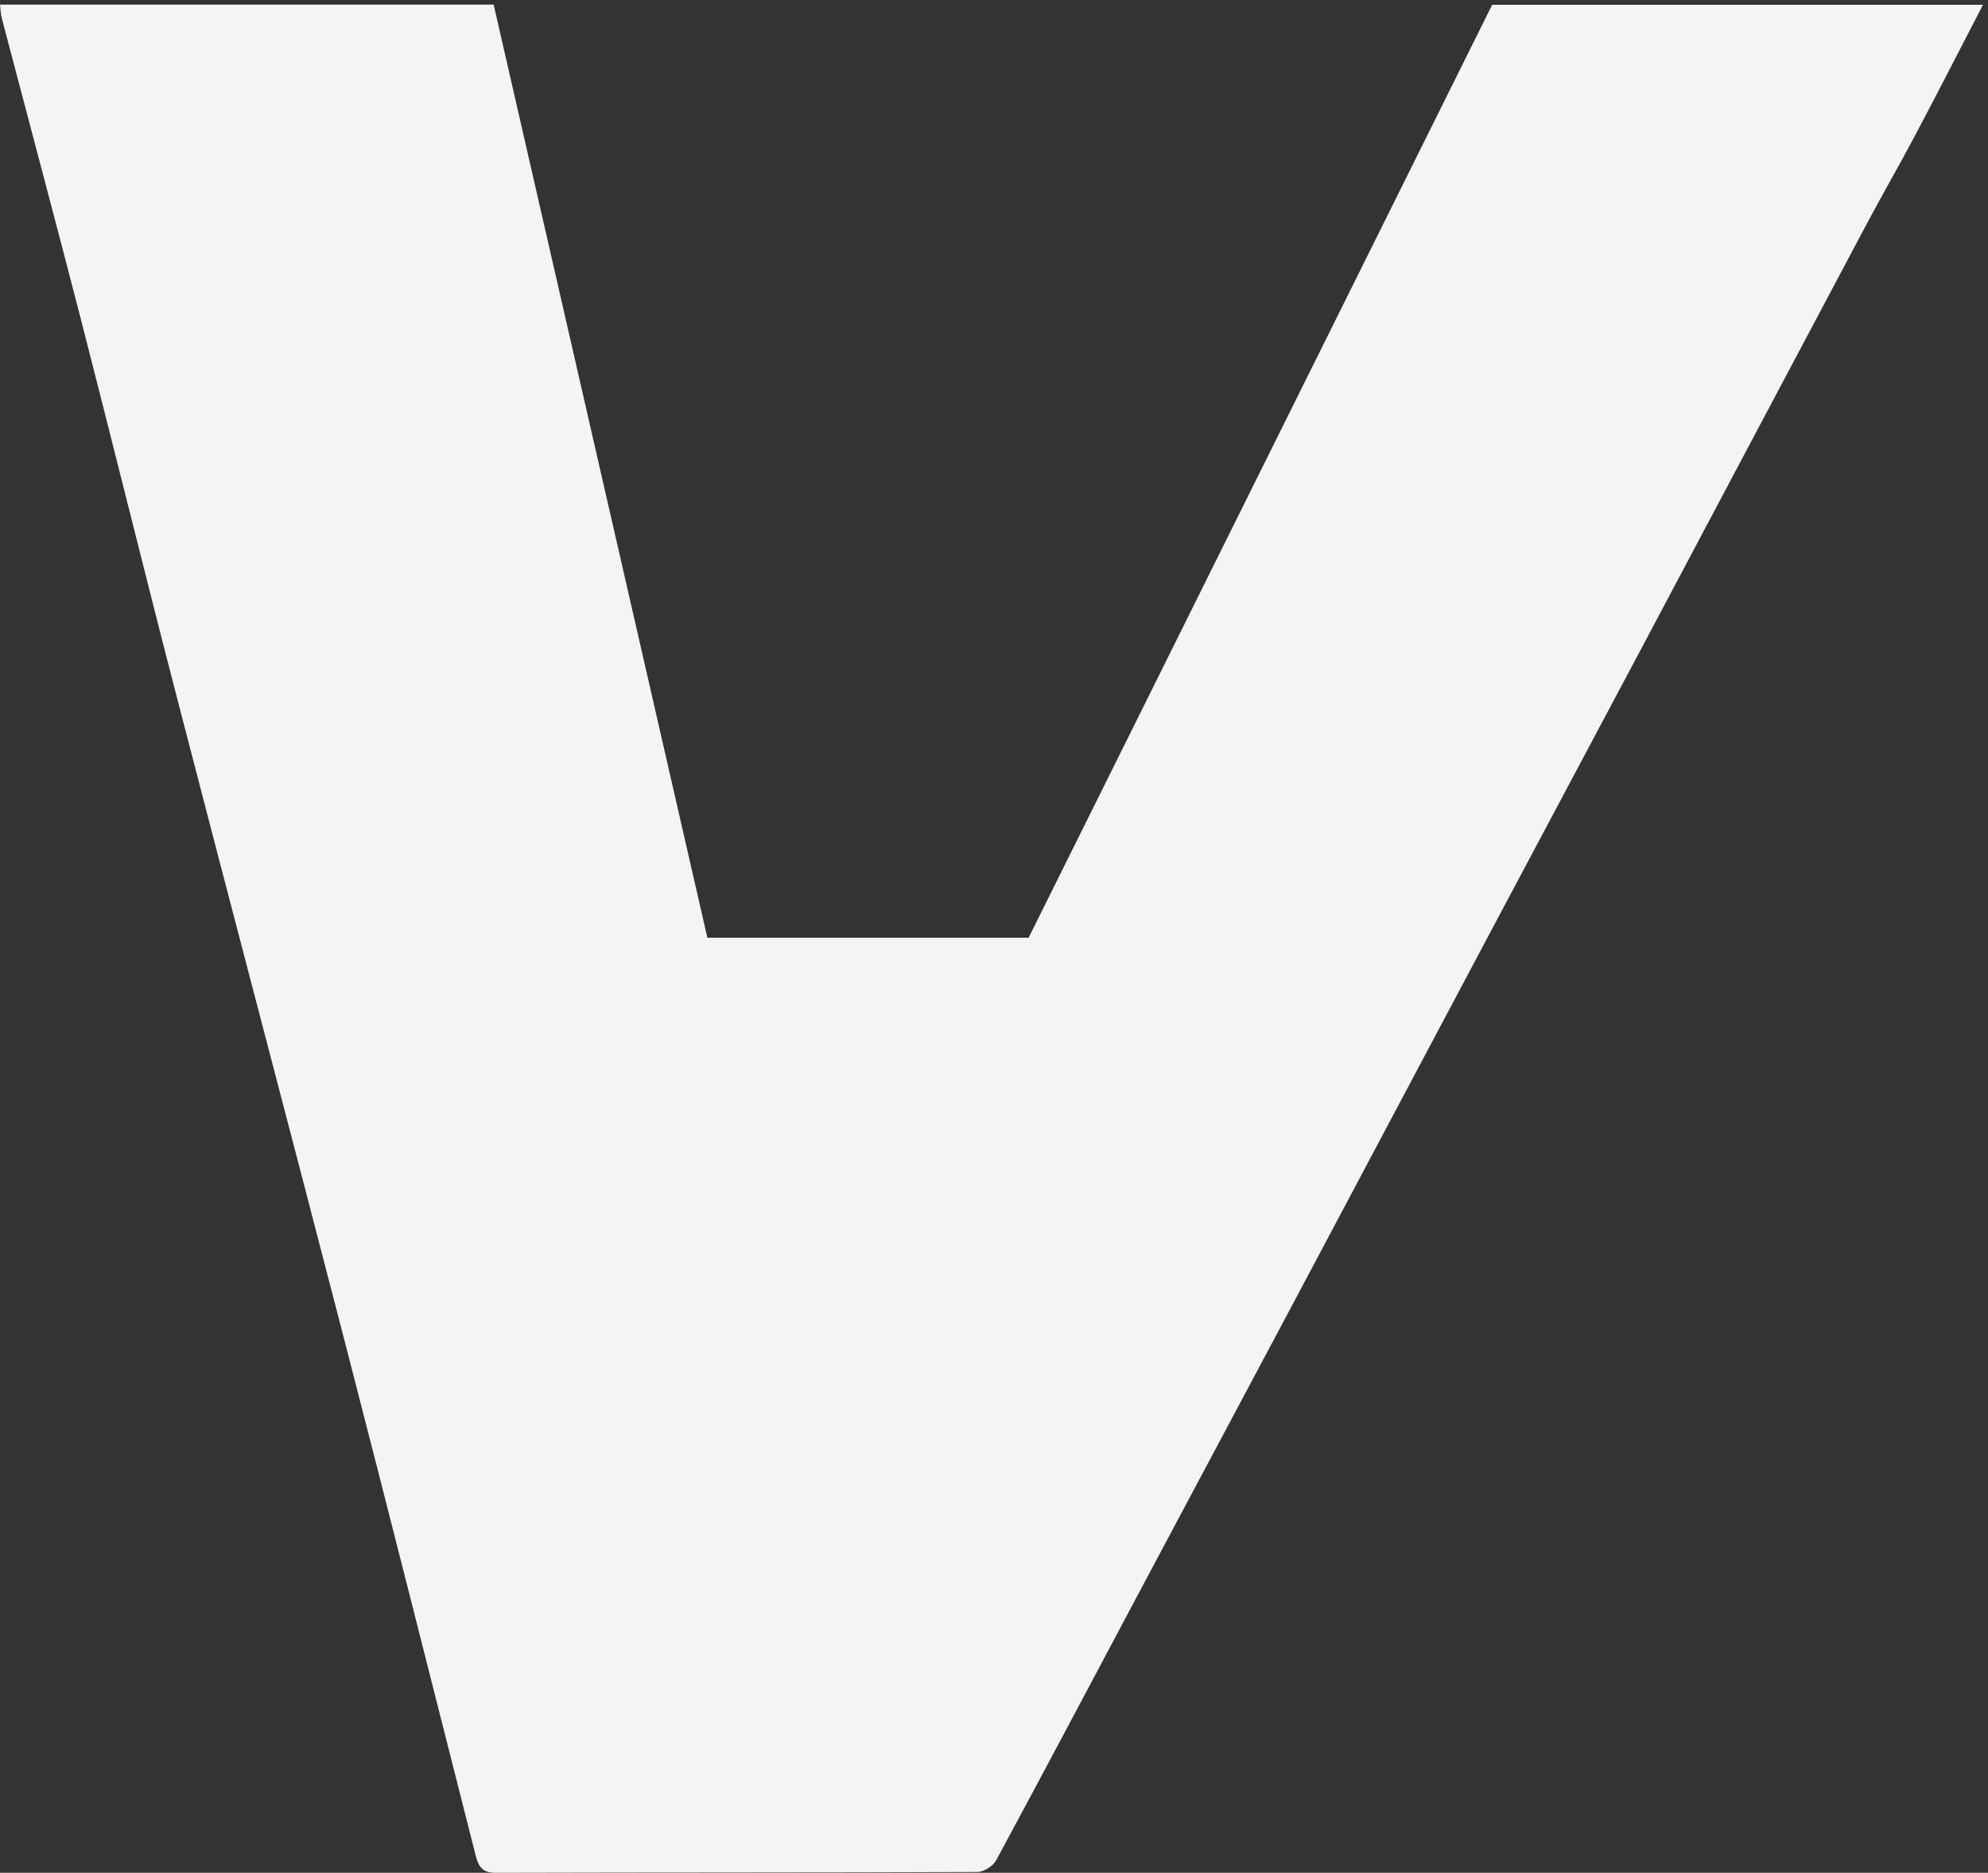 <svg version="1.1" viewBox="0 0 1301.2 1225.6" xmlns="http://www.w3.org/2000/svg">
 <rect x="0" y="0" width="1301.2" height="1225.6" fill="#333333" stroke="none"/>
 <g transform="translate(-.001 .001)">
  <path transform="matrix(.133 0 0 -.133 0 1225.6)" d="m3481 4601.1h1581.2c758.24 1525.8 1518.9 3056.6 2281.2 4590.5h2415.4c-113.41-218.66-221.29-429.85-332.21-639.43-79.43-150.09-164.63-297.13-244.37-447.07-361.95-680.57-722.62-1361.8-1084.3-2042.6-246.3-463.63-493.68-926.68-740.15-1390.2-331.63-623.73-662.59-1247.8-994.34-1871.5-243.02-456.87-487.09-913.19-730.29-1370-243.2-456.77-485.01-914.29-730.94-1369.6-15.32-28.359-61.18-57.121-92.95-57.25-789.56-3.16-1579.1-1.641-2368.7-4.012-64.98-0.188-85.4 28.793-99.06 82.66-215.53 849.1-429.5 1698.6-648.74 2546.7-271.94 1052-549.99 2102.5-822.3 3154.4-160.22 618.81-312.67 1239.6-471.97 1858.7-127.39 495.02-259.96 988.69-389.73 1483.1-5.438 20.71-5.727 42.77-8.738 66.73h2429.4c349.92-1527.6 699.87-3055.4 1051.7-4591.2" fill="#f4f4f4"/>
 </g>
</svg>
